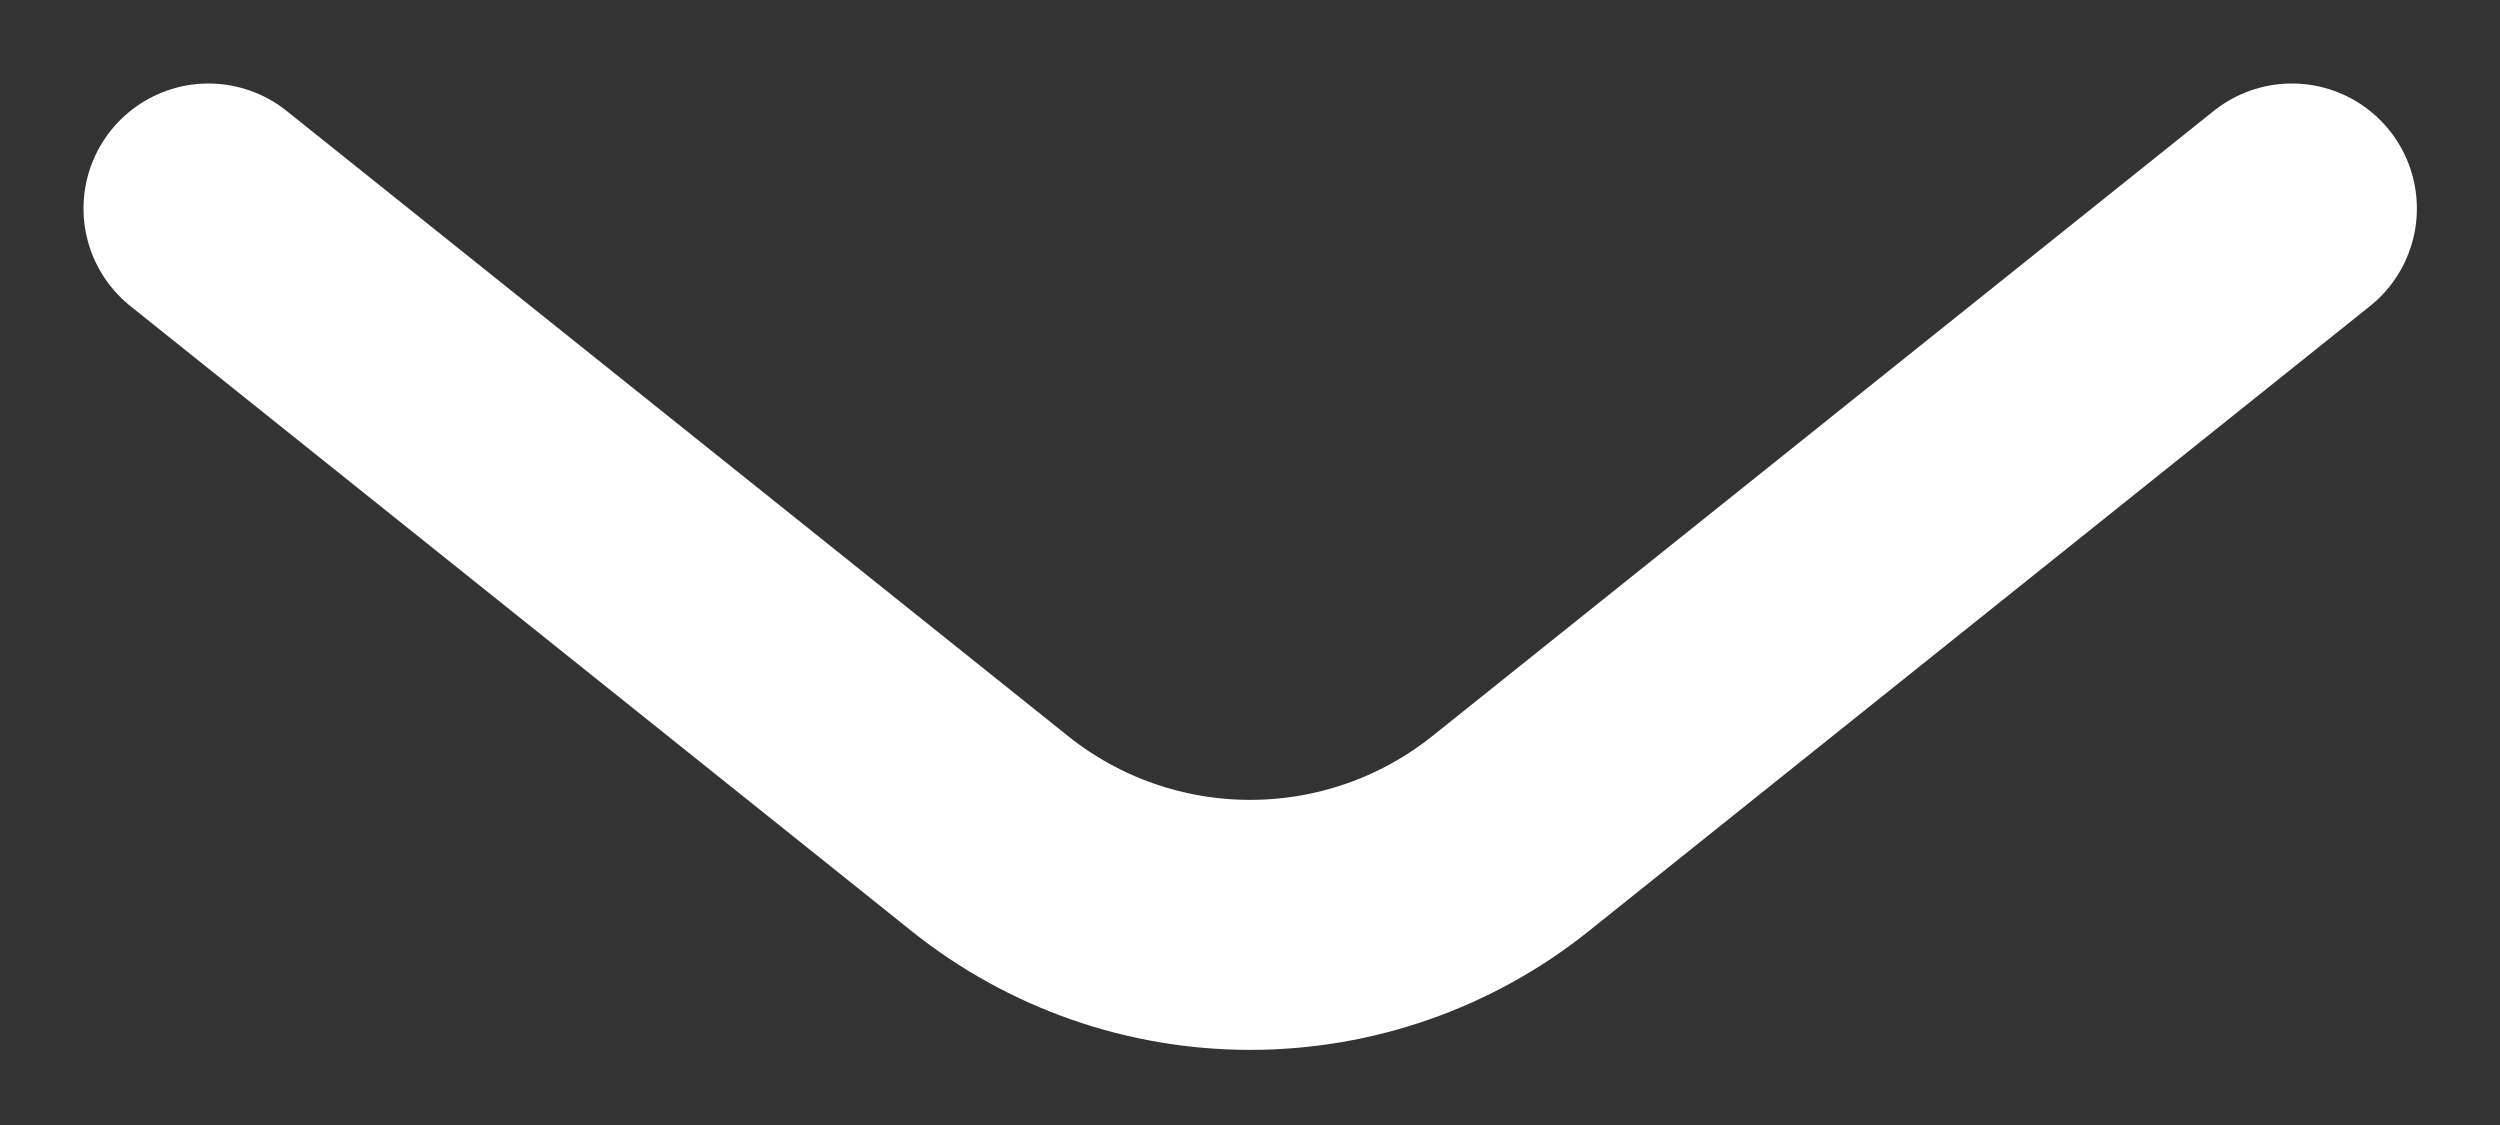 <svg width="20" height="9" viewBox="0 0 20 9" fill="none" xmlns="http://www.w3.org/2000/svg">
<rect x="0" y="0" width="20" height="9" fill="#333333" stroke="none"/>
<path d="M1.668 1.668L7.919 6.669C8.51 7.142 9.244 7.399 10.001 7.399C10.758 7.399 11.493 7.142 12.084 6.669L18.335 1.668" stroke="white" stroke-width="2" stroke-linecap="round" stroke-linejoin="round"/>
</svg>
